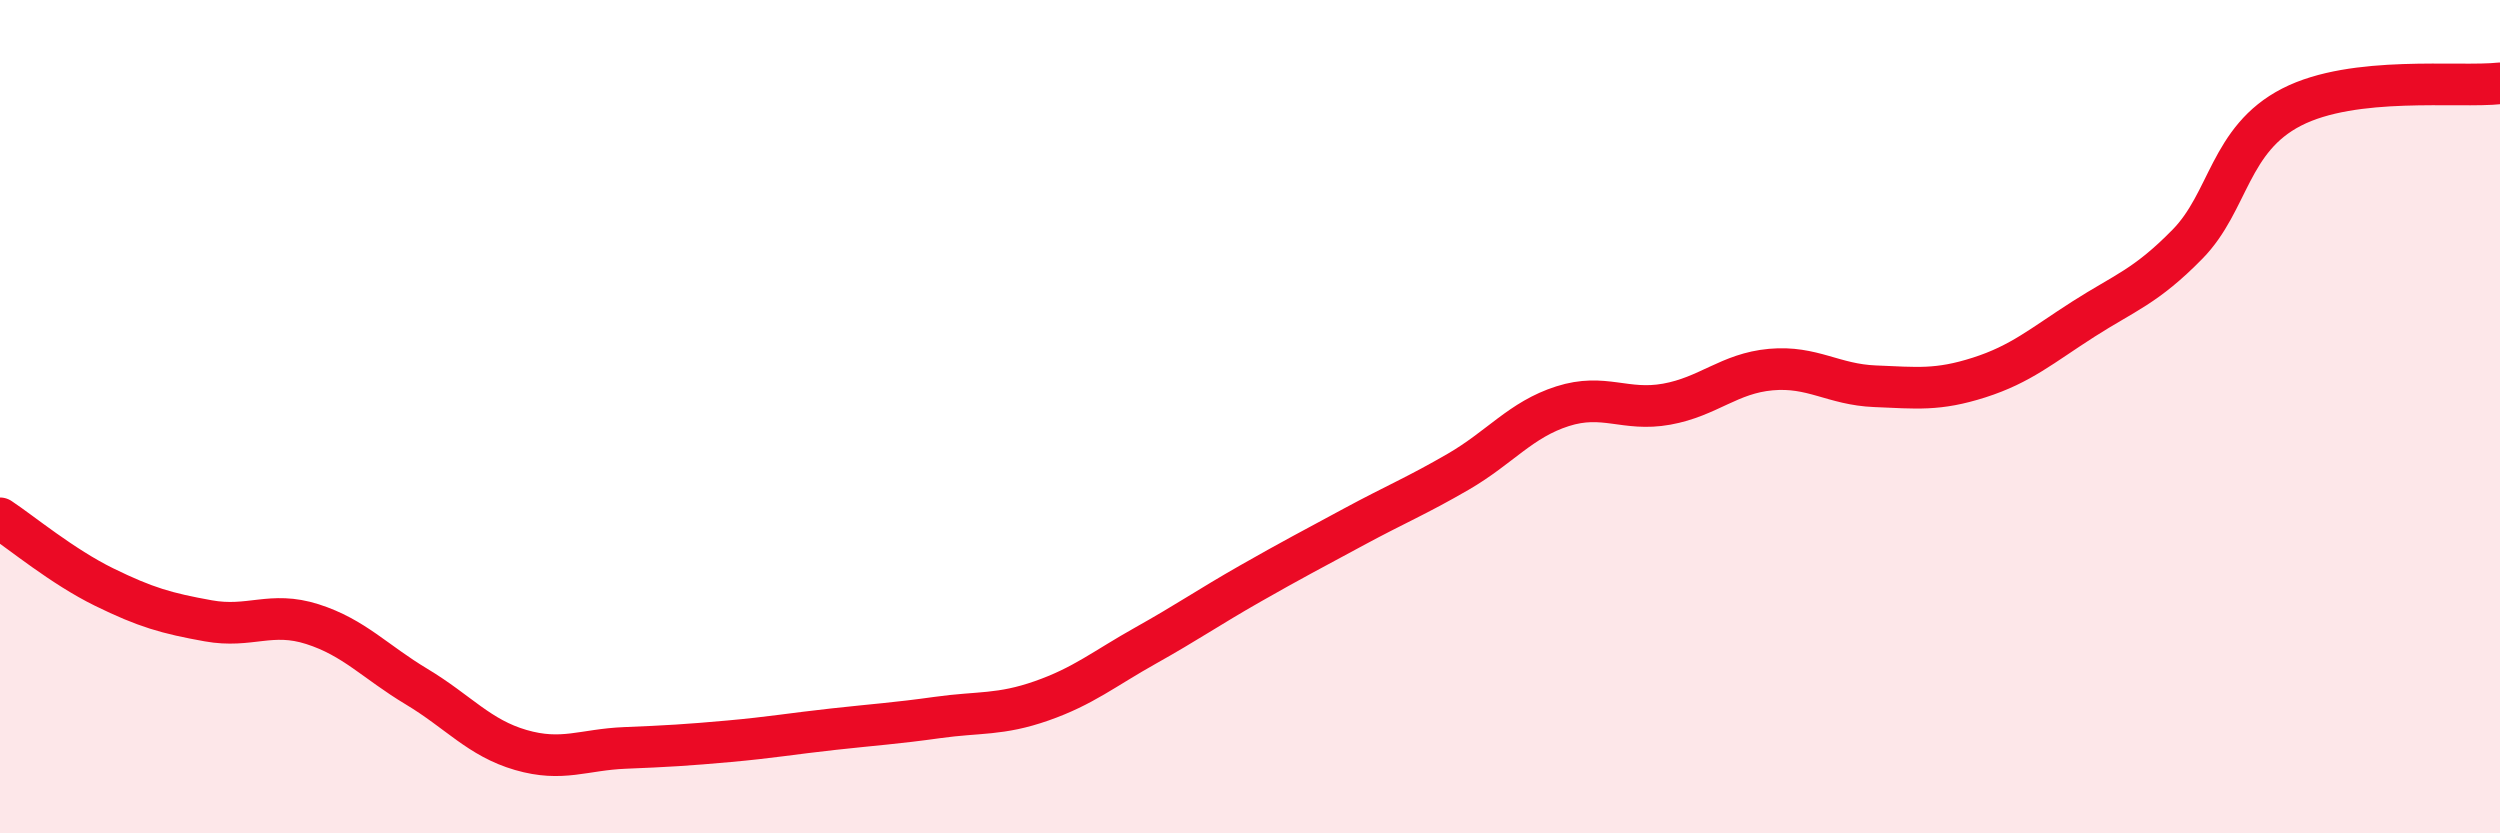 
    <svg width="60" height="20" viewBox="0 0 60 20" xmlns="http://www.w3.org/2000/svg">
      <path
        d="M 0,12.44 C 0.5,12.77 1.5,13.6 2.5,14.09 C 3.5,14.58 4,14.72 5,14.9 C 6,15.08 6.5,14.66 7.5,14.98 C 8.5,15.3 9,15.88 10,16.48 C 11,17.08 11.5,17.71 12.5,18 C 13.5,18.29 14,17.99 15,17.95 C 16,17.91 16.5,17.88 17.5,17.79 C 18.5,17.7 19,17.61 20,17.5 C 21,17.39 21.5,17.36 22.5,17.22 C 23.5,17.08 24,17.17 25,16.82 C 26,16.47 26.5,16.05 27.5,15.49 C 28.5,14.93 29,14.58 30,14.01 C 31,13.44 31.5,13.18 32.5,12.64 C 33.5,12.1 34,11.9 35,11.32 C 36,10.74 36.5,10.07 37.5,9.75 C 38.5,9.43 39,9.88 40,9.7 C 41,9.52 41.5,8.96 42.5,8.87 C 43.5,8.78 44,9.23 45,9.27 C 46,9.31 46.5,9.38 47.5,9.06 C 48.5,8.74 49,8.3 50,7.66 C 51,7.02 51.5,6.88 52.5,5.86 C 53.5,4.84 53.5,3.34 55,2.57 C 56.5,1.8 59,2.11 60,2L60 20L0 20Z"
        fill="#EB0A25"
        opacity="0.1"
        stroke-linecap="round"
        stroke-linejoin="round"
      />
      <path
        d="M 0,12.44 C 0.5,12.77 1.5,13.6 2.5,14.09 C 3.5,14.58 4,14.72 5,14.9 C 6,15.08 6.5,14.66 7.5,14.98 C 8.5,15.3 9,15.88 10,16.48 C 11,17.08 11.5,17.71 12.5,18 C 13.5,18.29 14,17.99 15,17.95 C 16,17.91 16.5,17.88 17.5,17.79 C 18.5,17.7 19,17.61 20,17.5 C 21,17.39 21.5,17.36 22.5,17.22 C 23.5,17.08 24,17.17 25,16.82 C 26,16.47 26.5,16.05 27.5,15.49 C 28.5,14.93 29,14.58 30,14.01 C 31,13.44 31.5,13.18 32.5,12.64 C 33.5,12.1 34,11.9 35,11.32 C 36,10.74 36.5,10.07 37.5,9.75 C 38.5,9.43 39,9.88 40,9.7 C 41,9.52 41.5,8.96 42.5,8.87 C 43.5,8.78 44,9.23 45,9.27 C 46,9.31 46.5,9.38 47.5,9.06 C 48.5,8.74 49,8.3 50,7.66 C 51,7.02 51.5,6.88 52.5,5.86 C 53.5,4.84 53.5,3.34 55,2.57 C 56.5,1.8 59,2.11 60,2"
        stroke="#EB0A25"
        stroke-width="1"
        fill="none"
        stroke-linecap="round"
        stroke-linejoin="round"
      />
    </svg>
  